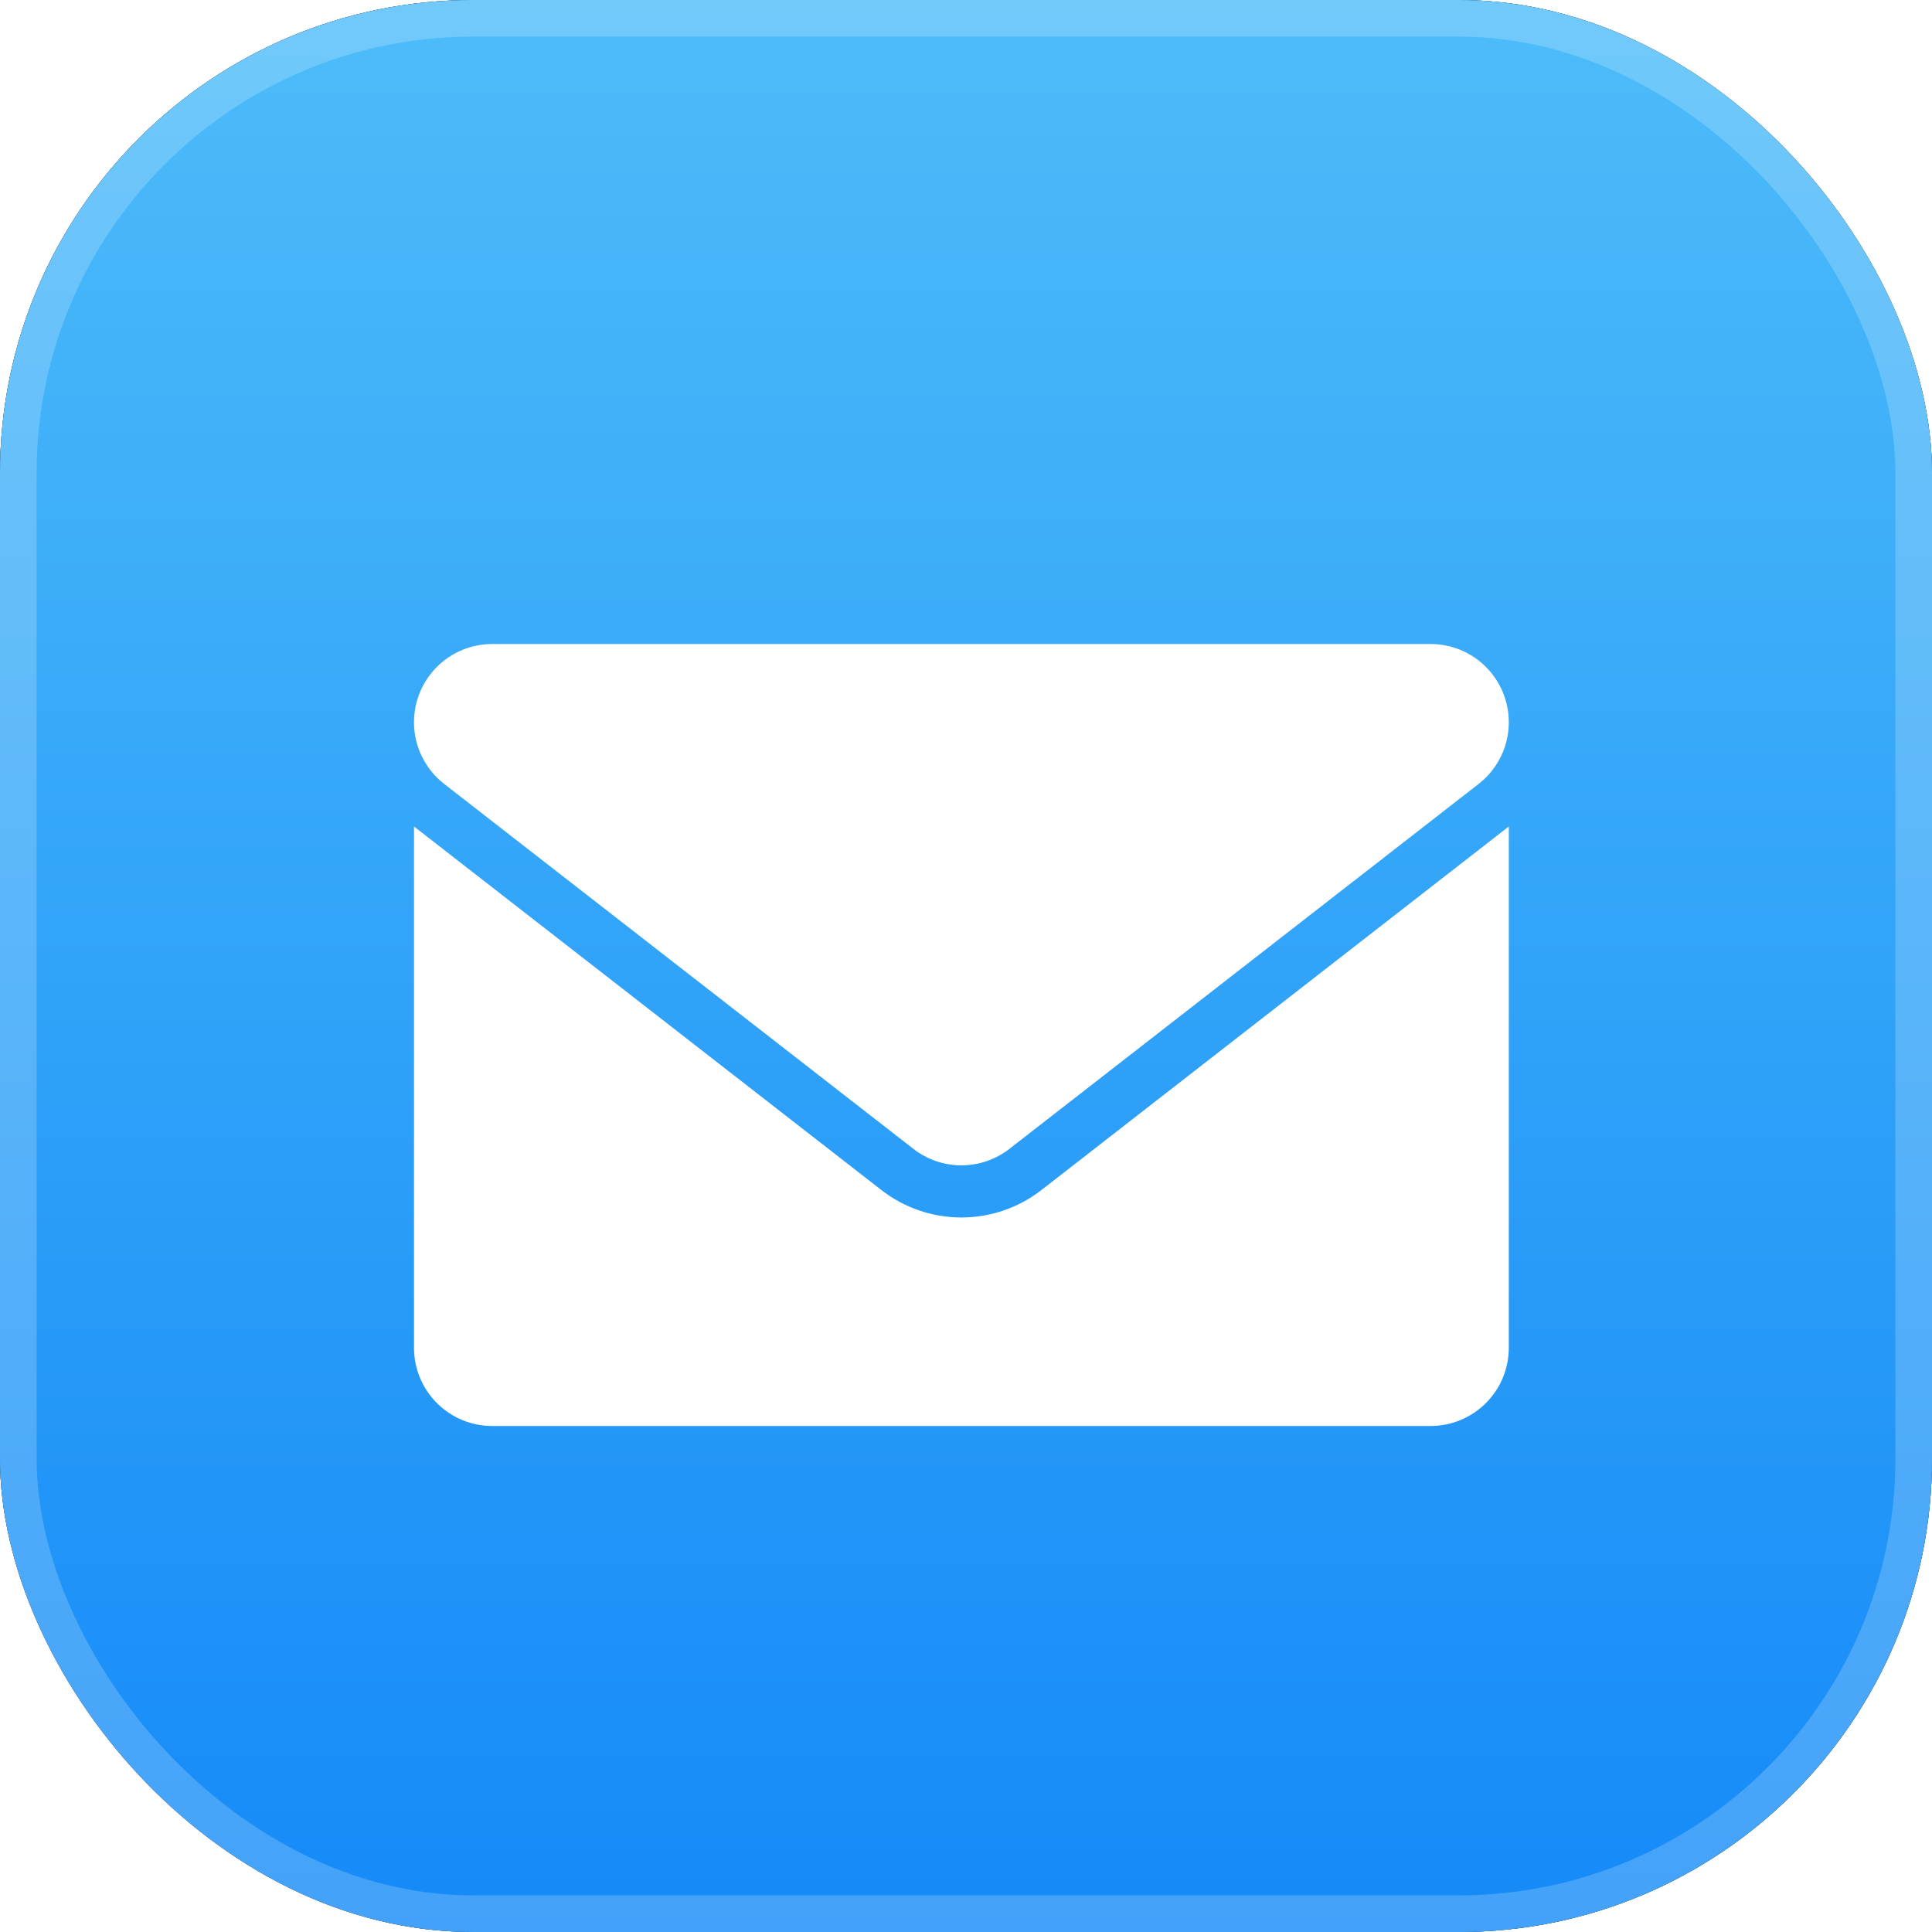 <svg width="42" height="42" viewBox="0 0 42 42" fill="none" xmlns="http://www.w3.org/2000/svg">
<rect width="42" height="42" rx="10.29" fill="#D9D9D9"/>
<rect width="42" height="42" rx="10.29" fill="url(#paint0_linear_306_21)"/>
<rect width="42" height="42" rx="10.29" fill="#295B79"/>
<rect width="42" height="42" rx="10.29" fill="url(#paint1_linear_306_21)"/>
<rect x="0.398" y="0.398" width="41.204" height="41.204" rx="9.892" stroke="white" stroke-opacity="0.2" stroke-width="0.796"/>
<g filter="url(#filter0_d_306_21)">
<path fill-rule="evenodd" clip-rule="evenodd" d="M9 15.967L19.16 23.87C20.184 24.666 21.616 24.666 22.64 23.87L32.8 15.967V27.3C32.8 27.751 32.621 28.183 32.302 28.502C31.983 28.821 31.551 29 31.1 29C26.359 29 15.441 29 10.7 29C10.249 29 9.817 28.821 9.498 28.502C9.179 28.183 9 27.751 9 27.3L9 15.967Z" fill="white"/>
</g>
<g filter="url(#filter1_d_306_21)">
<path fill-rule="evenodd" clip-rule="evenodd" d="M32.8 13.712C32.797 14.223 32.563 14.716 32.144 15.042L21.944 22.975C21.329 23.453 20.471 23.453 19.856 22.975L9.656 15.042C9.237 14.716 9.003 14.223 9 13.712V13.7C9 13.249 9.179 12.817 9.498 12.498C9.817 12.179 10.249 12 10.7 12H31.1C31.551 12 31.983 12.179 32.302 12.498C32.621 12.817 32.8 13.249 32.8 13.7V13.712Z" fill="white"/>
</g>
<defs>
<filter id="filter0_d_306_21" x="7" y="15.967" width="27.801" height="17.033" filterUnits="userSpaceOnUse" color-interpolation-filters="sRGB">
<feFlood flood-opacity="0" result="BackgroundImageFix"/>
<feColorMatrix in="SourceAlpha" type="matrix" values="0 0 0 0 0 0 0 0 0 0 0 0 0 0 0 0 0 0 127 0" result="hardAlpha"/>
<feOffset dy="2"/>
<feGaussianBlur stdDeviation="1"/>
<feComposite in2="hardAlpha" operator="out"/>
<feColorMatrix type="matrix" values="0 0 0 0 0.003 0 0 0 0 0.141 0 0 0 0 0.552 0 0 0 0.2 0"/>
<feBlend mode="normal" in2="BackgroundImageFix" result="effect1_dropShadow_306_21"/>
<feBlend mode="normal" in="SourceGraphic" in2="effect1_dropShadow_306_21" result="shape"/>
</filter>
<filter id="filter1_d_306_21" x="7" y="12" width="27.801" height="15.334" filterUnits="userSpaceOnUse" color-interpolation-filters="sRGB">
<feFlood flood-opacity="0" result="BackgroundImageFix"/>
<feColorMatrix in="SourceAlpha" type="matrix" values="0 0 0 0 0 0 0 0 0 0 0 0 0 0 0 0 0 0 127 0" result="hardAlpha"/>
<feOffset dy="2"/>
<feGaussianBlur stdDeviation="1"/>
<feComposite in2="hardAlpha" operator="out"/>
<feColorMatrix type="matrix" values="0 0 0 0 0.003 0 0 0 0 0.141 0 0 0 0 0.552 0 0 0 0.2 0"/>
<feBlend mode="normal" in2="BackgroundImageFix" result="effect1_dropShadow_306_21"/>
<feBlend mode="normal" in="SourceGraphic" in2="effect1_dropShadow_306_21" result="shape"/>
</filter>
<linearGradient id="paint0_linear_306_21" x1="21" y1="0" x2="21" y2="42" gradientUnits="userSpaceOnUse">
<stop stop-color="#010B2C"/>
<stop offset="1" stop-color="#1C2233"/>
</linearGradient>
<linearGradient id="paint1_linear_306_21" x1="21" y1="0" x2="21" y2="42" gradientUnits="userSpaceOnUse">
<stop stop-color="#4DBCF9"/>
<stop offset="1" stop-color="#158AF8"/>
</linearGradient>
</defs>
</svg>
